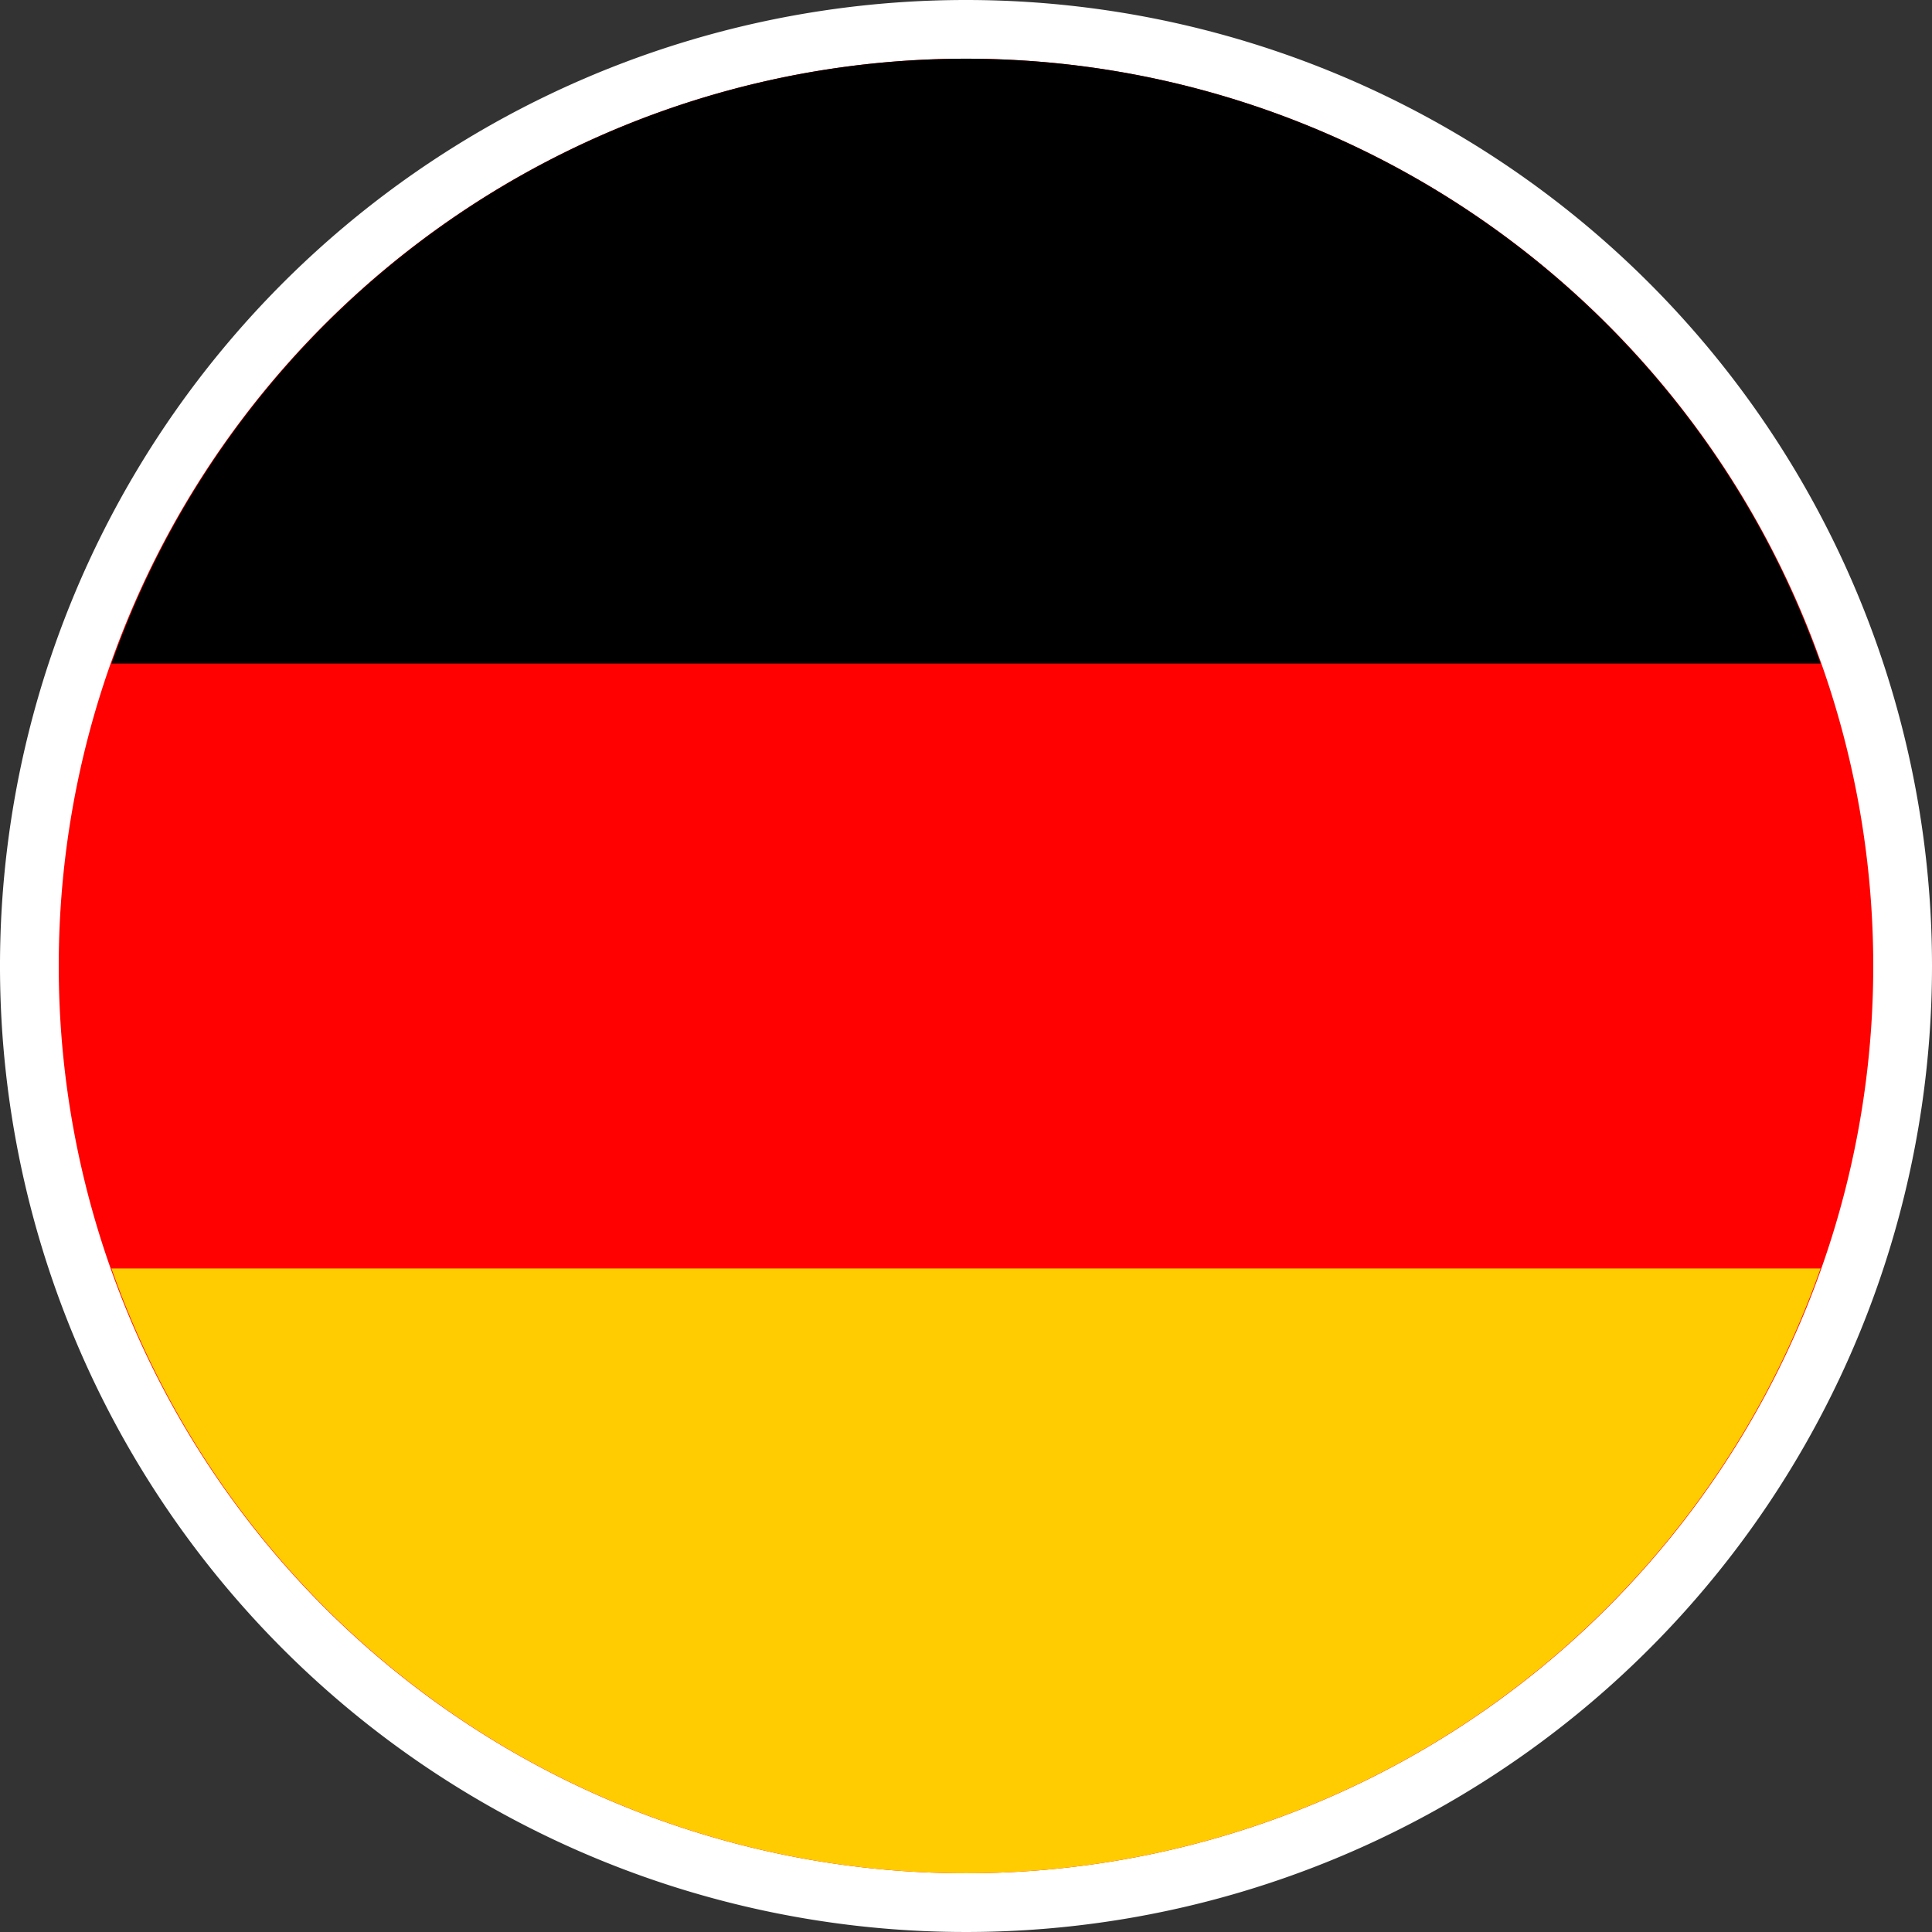 <svg xmlns="http://www.w3.org/2000/svg" xmlns:xlink="http://www.w3.org/1999/xlink" width="19.7" height="19.7" viewBox="0 0 19.7 19.7">
  <rect x="0" y="0" width="19.7" height="19.7" fill="#333333" stroke="none"/>
  <defs>
    <clipPath id="clip-path">
      <rect id="Rectangle_81" data-name="Rectangle 81" width="19.7" height="19.7" fill="none"/>
    </clipPath>
  </defs>
  <g id="Group_239" data-name="Group 239" clip-path="url(#clip-path)">
    <path id="Path_120" data-name="Path 120" d="M9.85,0A9.85,9.85,0,1,0,19.7,9.85,9.85,9.85,0,0,0,9.85,0" transform="translate(0 0)" fill="#fff"/>
    <path id="Path_121" data-name="Path 121" d="M9.93.679A9.251,9.251,0,1,0,19.182,9.93,9.251,9.251,0,0,0,9.93.679" transform="translate(-0.081 -0.08)" fill="#ff0100"/>
    <path id="Path_122" data-name="Path 122" d="M1.29,6.847H18.717a9.239,9.239,0,0,0-17.427,0" transform="translate(-0.153 -0.081)"/>
    <path id="Path_123" data-name="Path 123" d="M18.717,14.679H1.289a9.24,9.24,0,0,0,17.428,0" transform="translate(-0.153 -1.745)" fill="#ffcc01"/>
  </g>
</svg>

